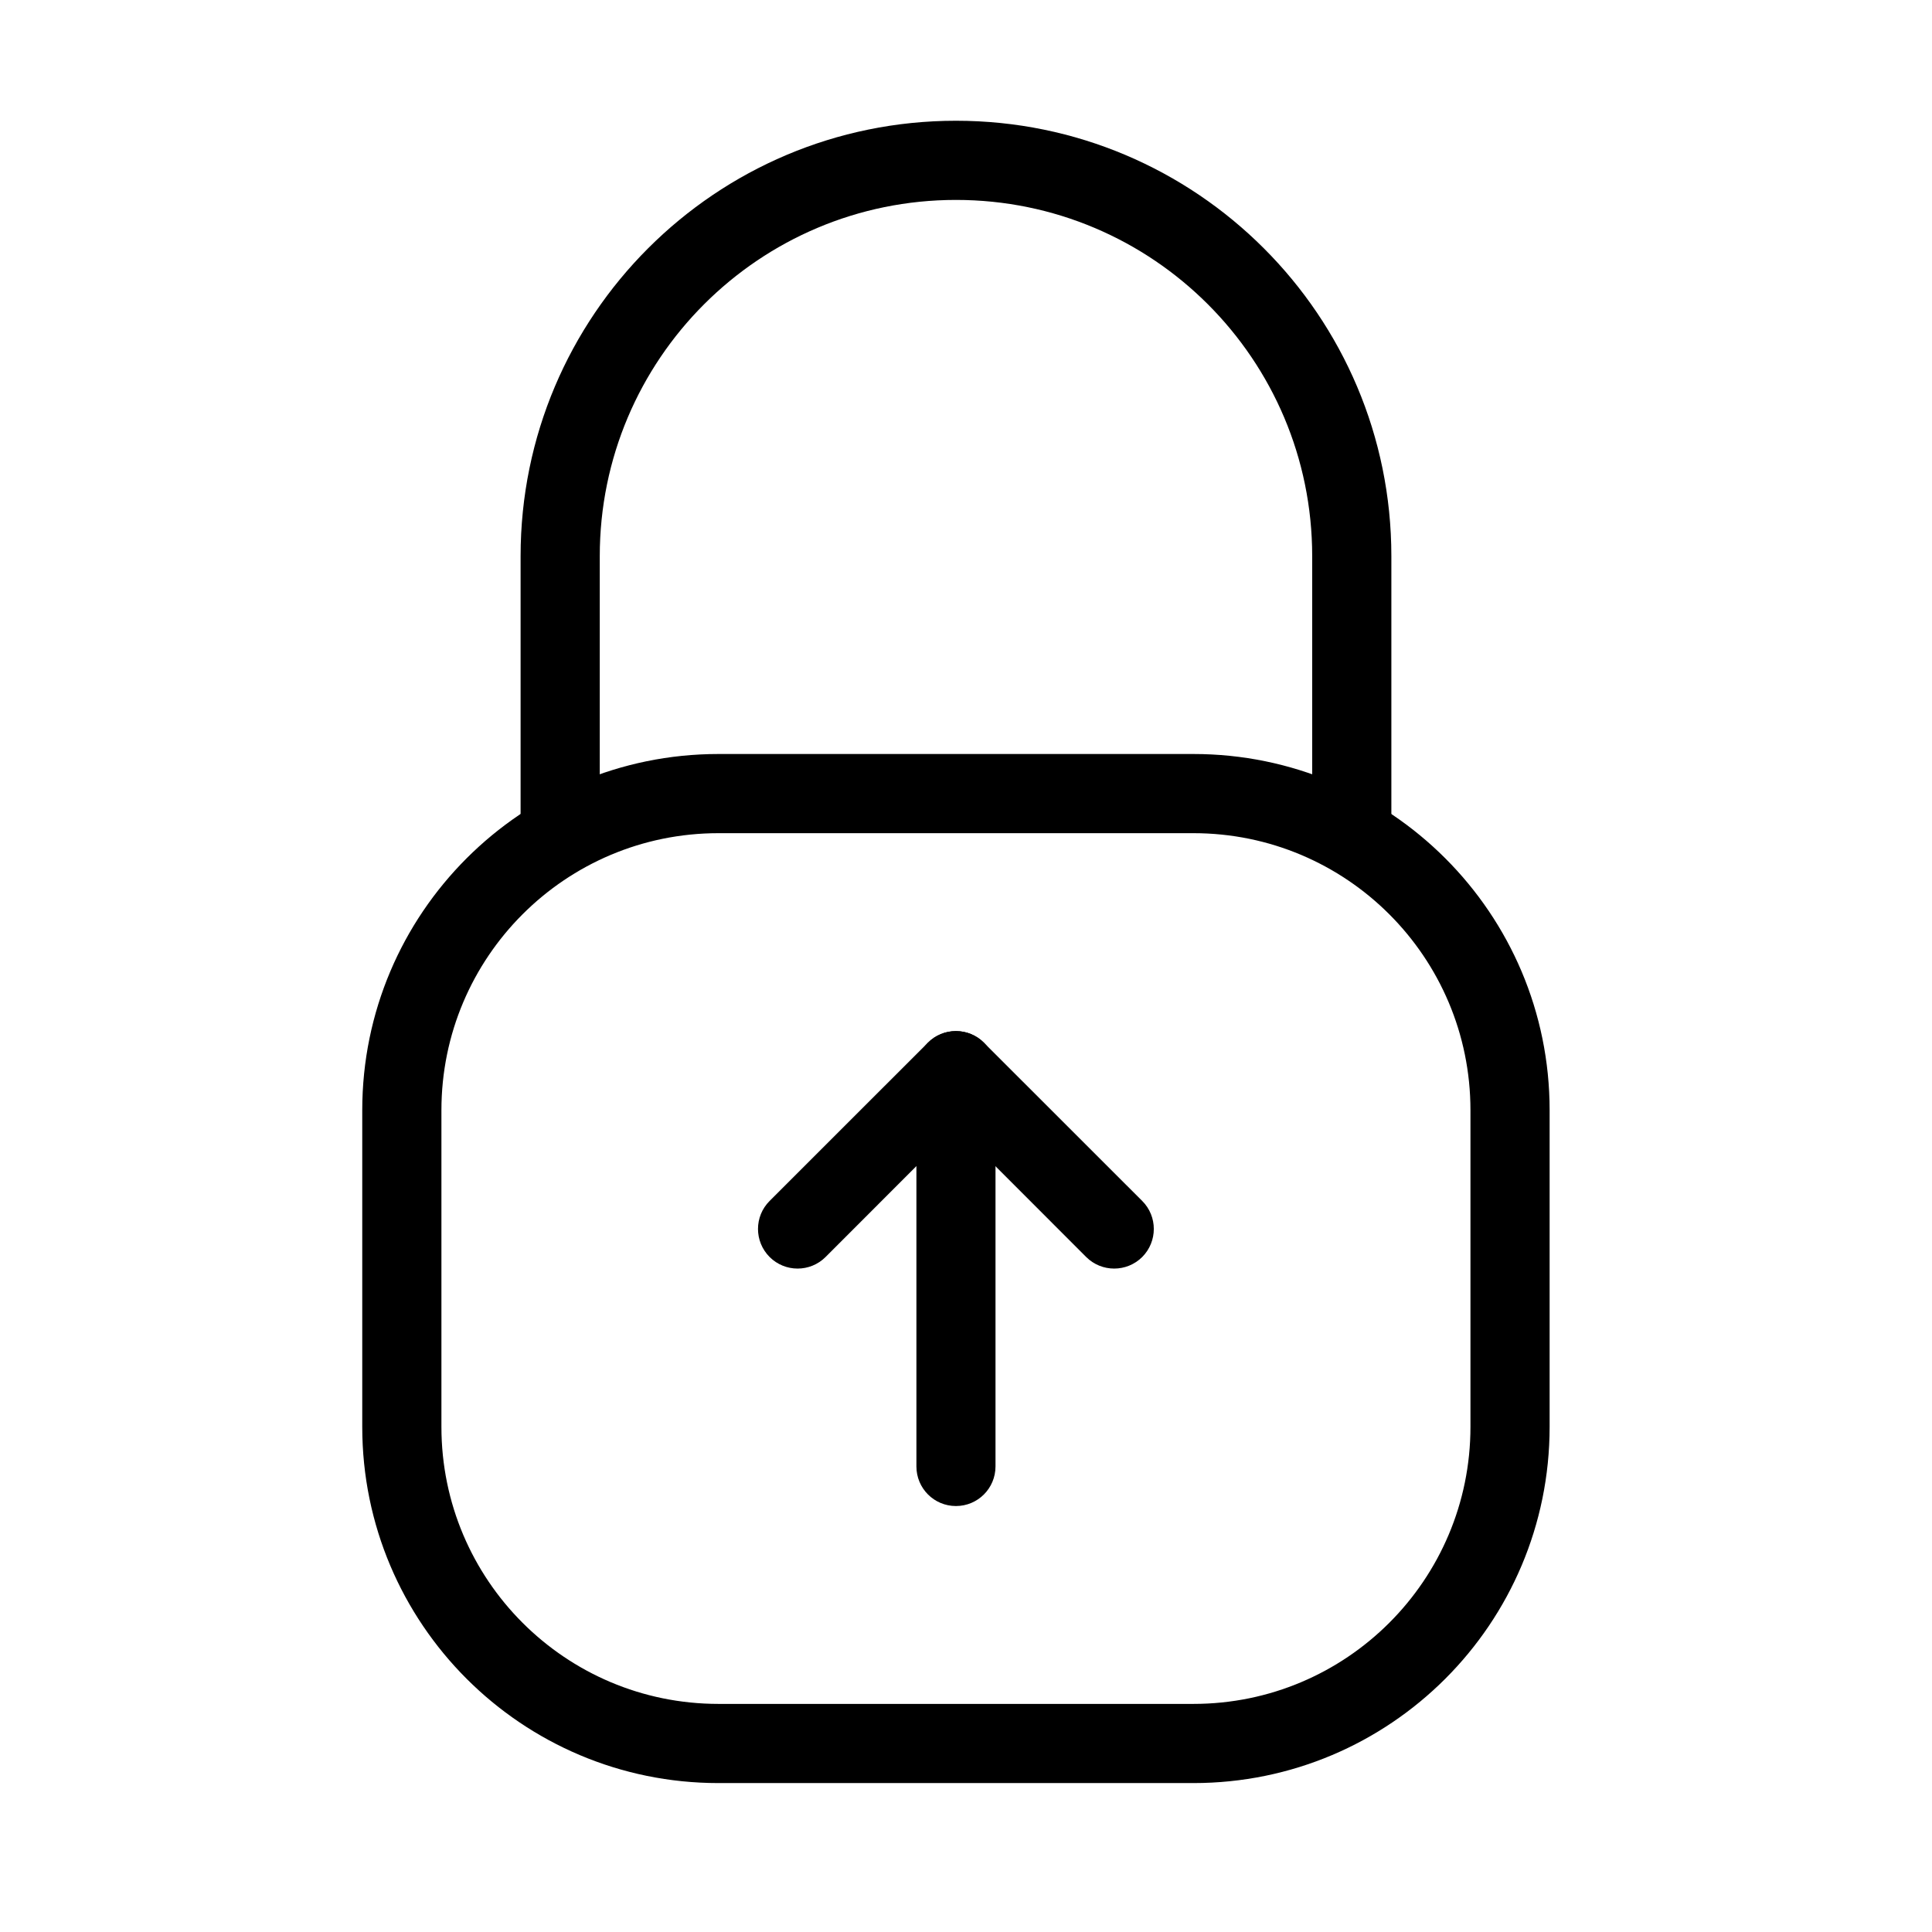 <svg width="48" height="48" viewBox="0 0 48 48" fill="none" xmlns="http://www.w3.org/2000/svg">
<path fill-rule="evenodd" clip-rule="evenodd" d="M9 27.583C9 22.695 12.962 18.733 17.85 18.733H29.65C34.538 18.733 38.5 22.695 38.5 27.583V35.45C38.5 40.338 34.538 44.3 29.65 44.3H17.85C12.962 44.3 9 40.338 9 35.45V27.583ZM17.85 20.7C14.048 20.7 10.967 23.781 10.967 27.583V35.45C10.967 39.252 14.048 42.333 17.85 42.333H29.65C33.452 42.333 36.533 39.252 36.533 35.45V27.583C36.533 23.781 33.452 20.7 29.65 20.7H17.85Z" fill="black"/>
<path fill-rule="evenodd" clip-rule="evenodd" d="M23.054 25.905C23.437 25.521 24.061 25.521 24.444 25.905L28.378 29.837C28.762 30.221 28.762 30.844 28.378 31.23C27.993 31.613 27.37 31.613 26.986 31.23L23.749 27.99L20.511 31.23C20.128 31.613 19.505 31.613 19.121 31.23C18.736 30.844 18.736 30.221 19.121 29.837L23.054 25.905Z" fill="black"/>
<path fill-rule="evenodd" clip-rule="evenodd" d="M23.75 25.617C24.294 25.617 24.733 26.056 24.733 26.6V36.433C24.733 36.977 24.294 37.417 23.75 37.417C23.206 37.417 22.768 36.977 22.768 36.433V26.6C22.768 26.056 23.206 25.617 23.75 25.617Z" fill="black"/>
<path fill-rule="evenodd" clip-rule="evenodd" d="M12.934 13.817C12.934 7.844 17.777 3 23.751 3C29.724 3 34.568 7.844 34.568 13.817V20.7H32.601V13.817C32.601 8.93 28.639 4.967 23.751 4.967C18.863 4.967 14.901 8.93 14.901 13.817V20.7H12.934V13.817Z" fill="black"/>
</svg>
